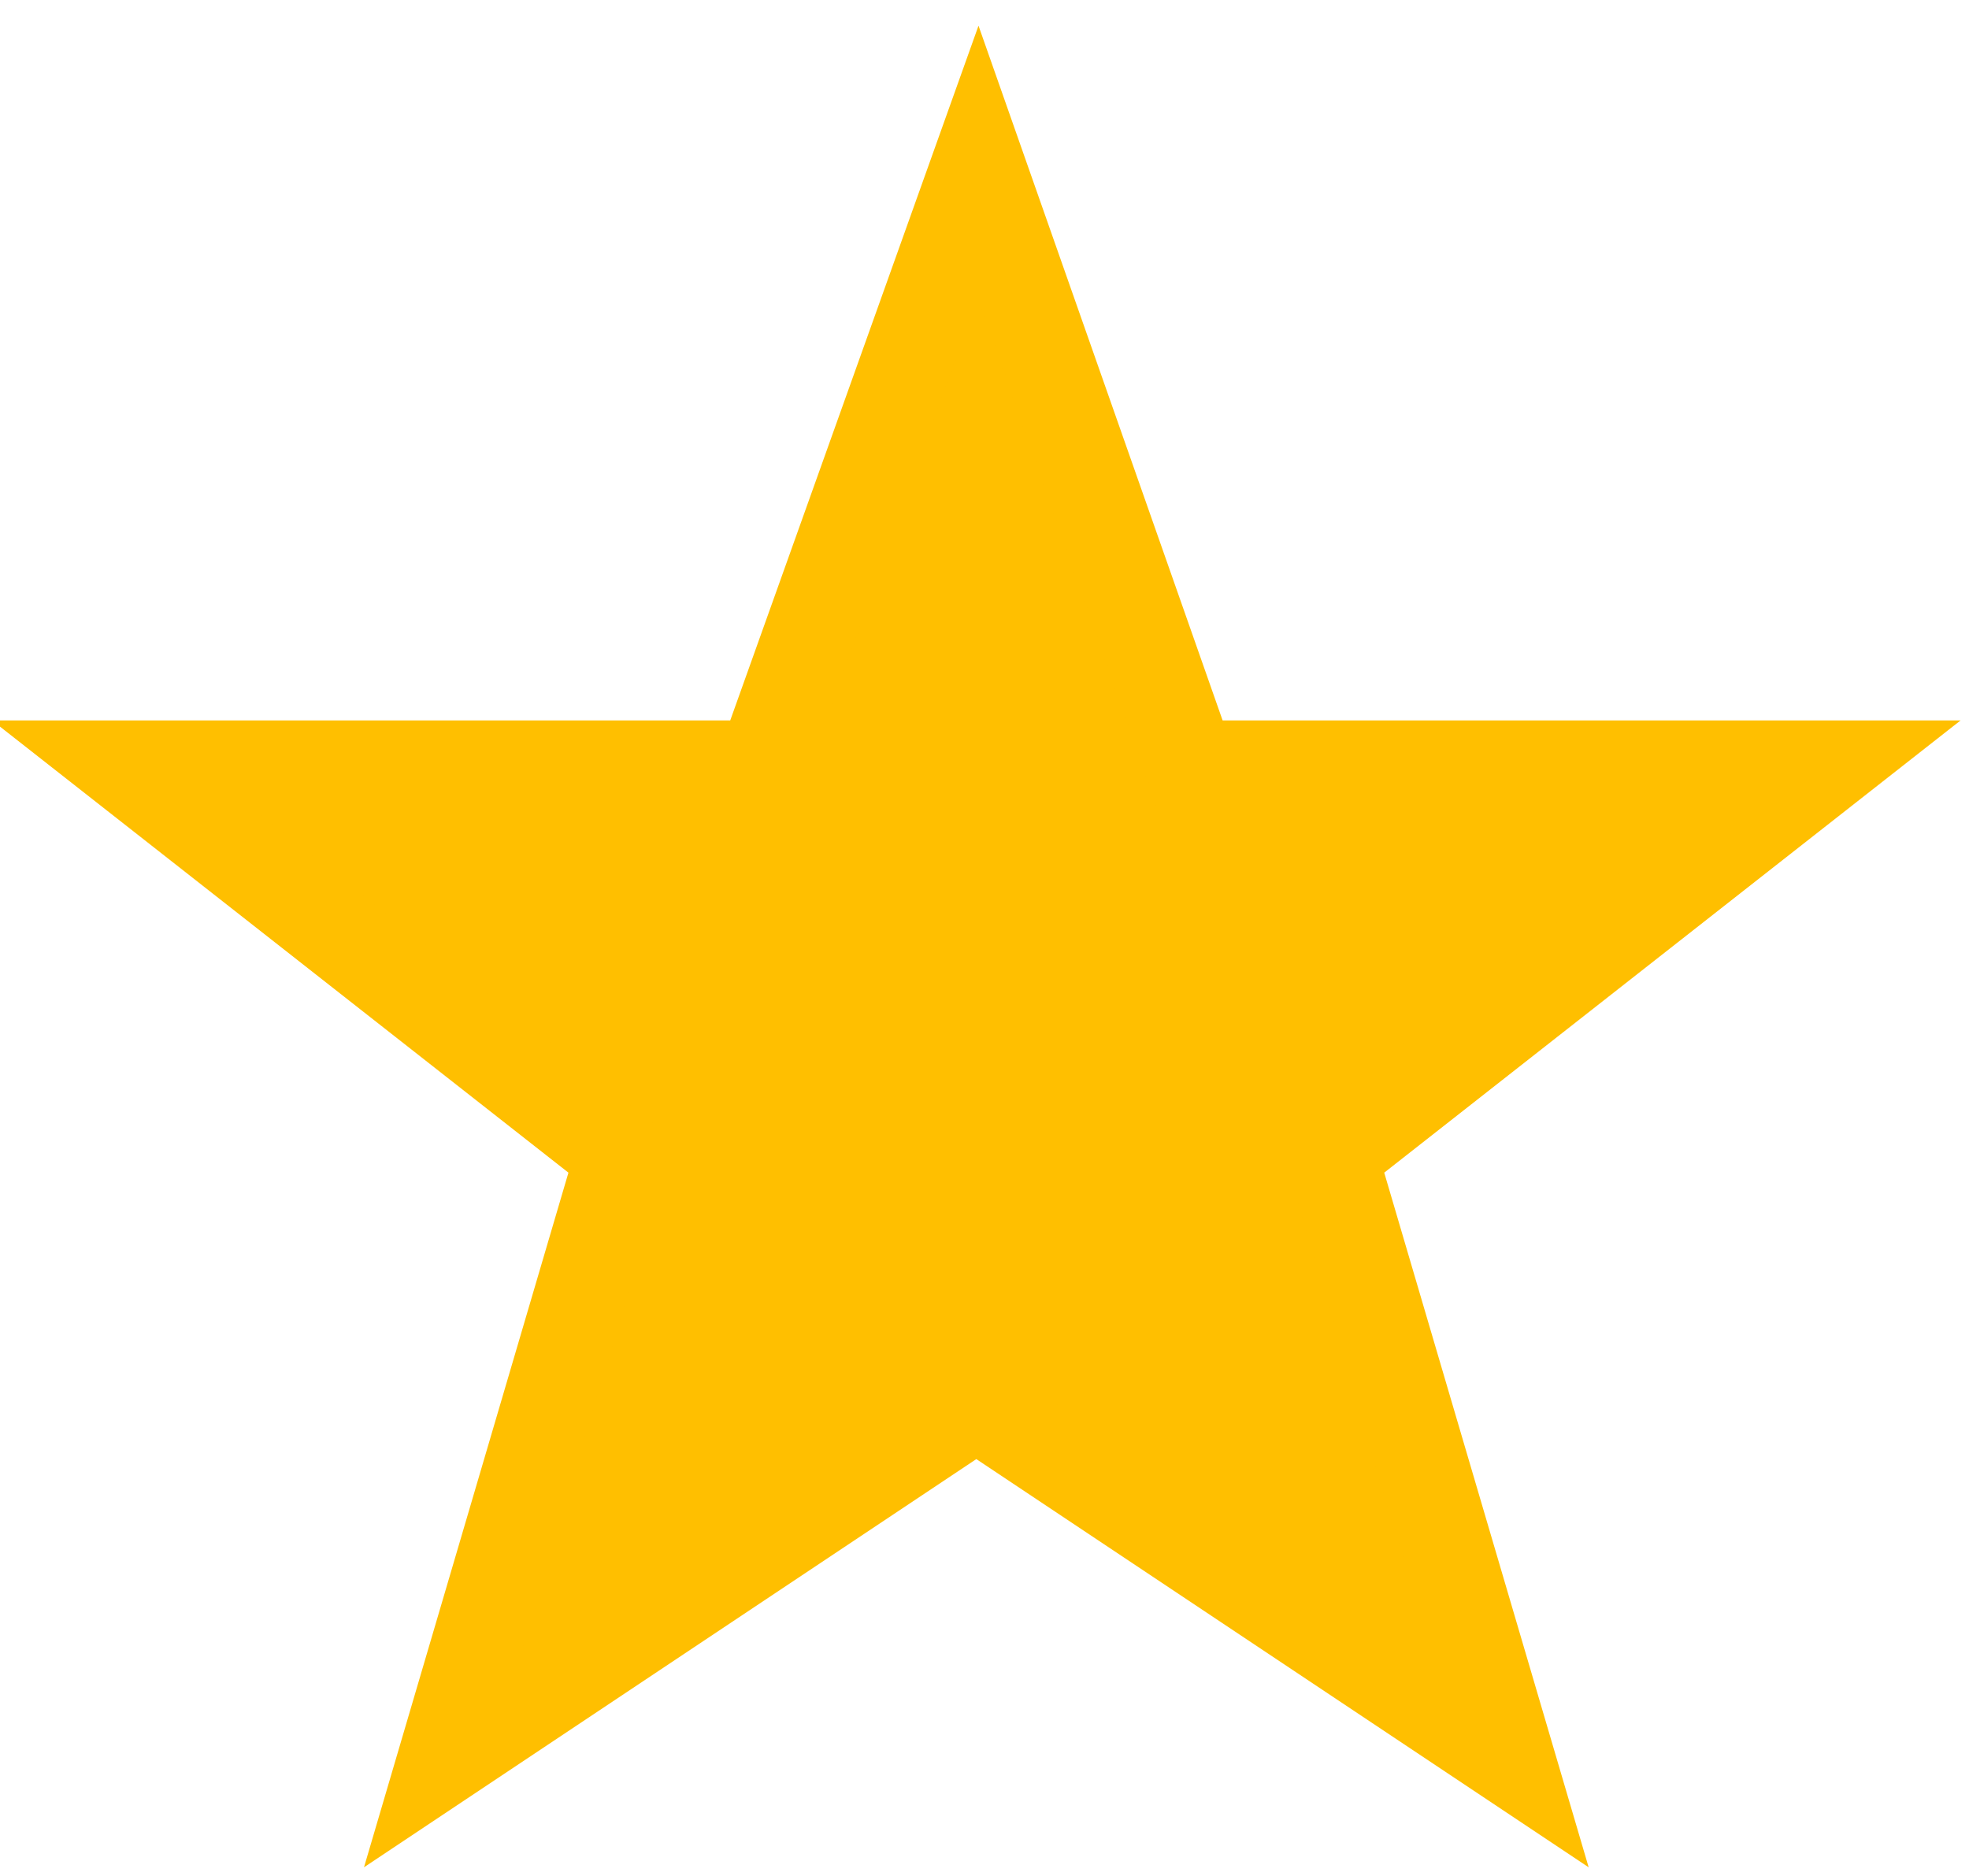 <?xml version="1.0" encoding="utf-8"?>
<!-- Generator: Adobe Illustrator 19.0.0, SVG Export Plug-In . SVG Version: 6.00 Build 0)  -->
<svg version="1.1" id="Layer_1" xmlns="http://www.w3.org/2000/svg" xmlns:xlink="http://www.w3.org/1999/xlink" x="0px" y="0px"
	 width="108.5px" height="103.4px" viewBox="-251 345.6 108.5 103.4" style="enable-background:new -251 345.6 108.5 103.4;"
	 xml:space="preserve">
<style type="text/css">
	.st0{fill:#FFBF00;stroke:#FFBF00;stroke-width:5;}
</style>
<path class="st0" d="M-197.1,354.5l11.7,33.3h35.2l-27.4,21.5l9.8,33.3l-29.4-19.6l-29.4,19.6l9.8-33.3l-27.4-21.5h35.2
	L-197.1,354.5z"/>
</svg>
